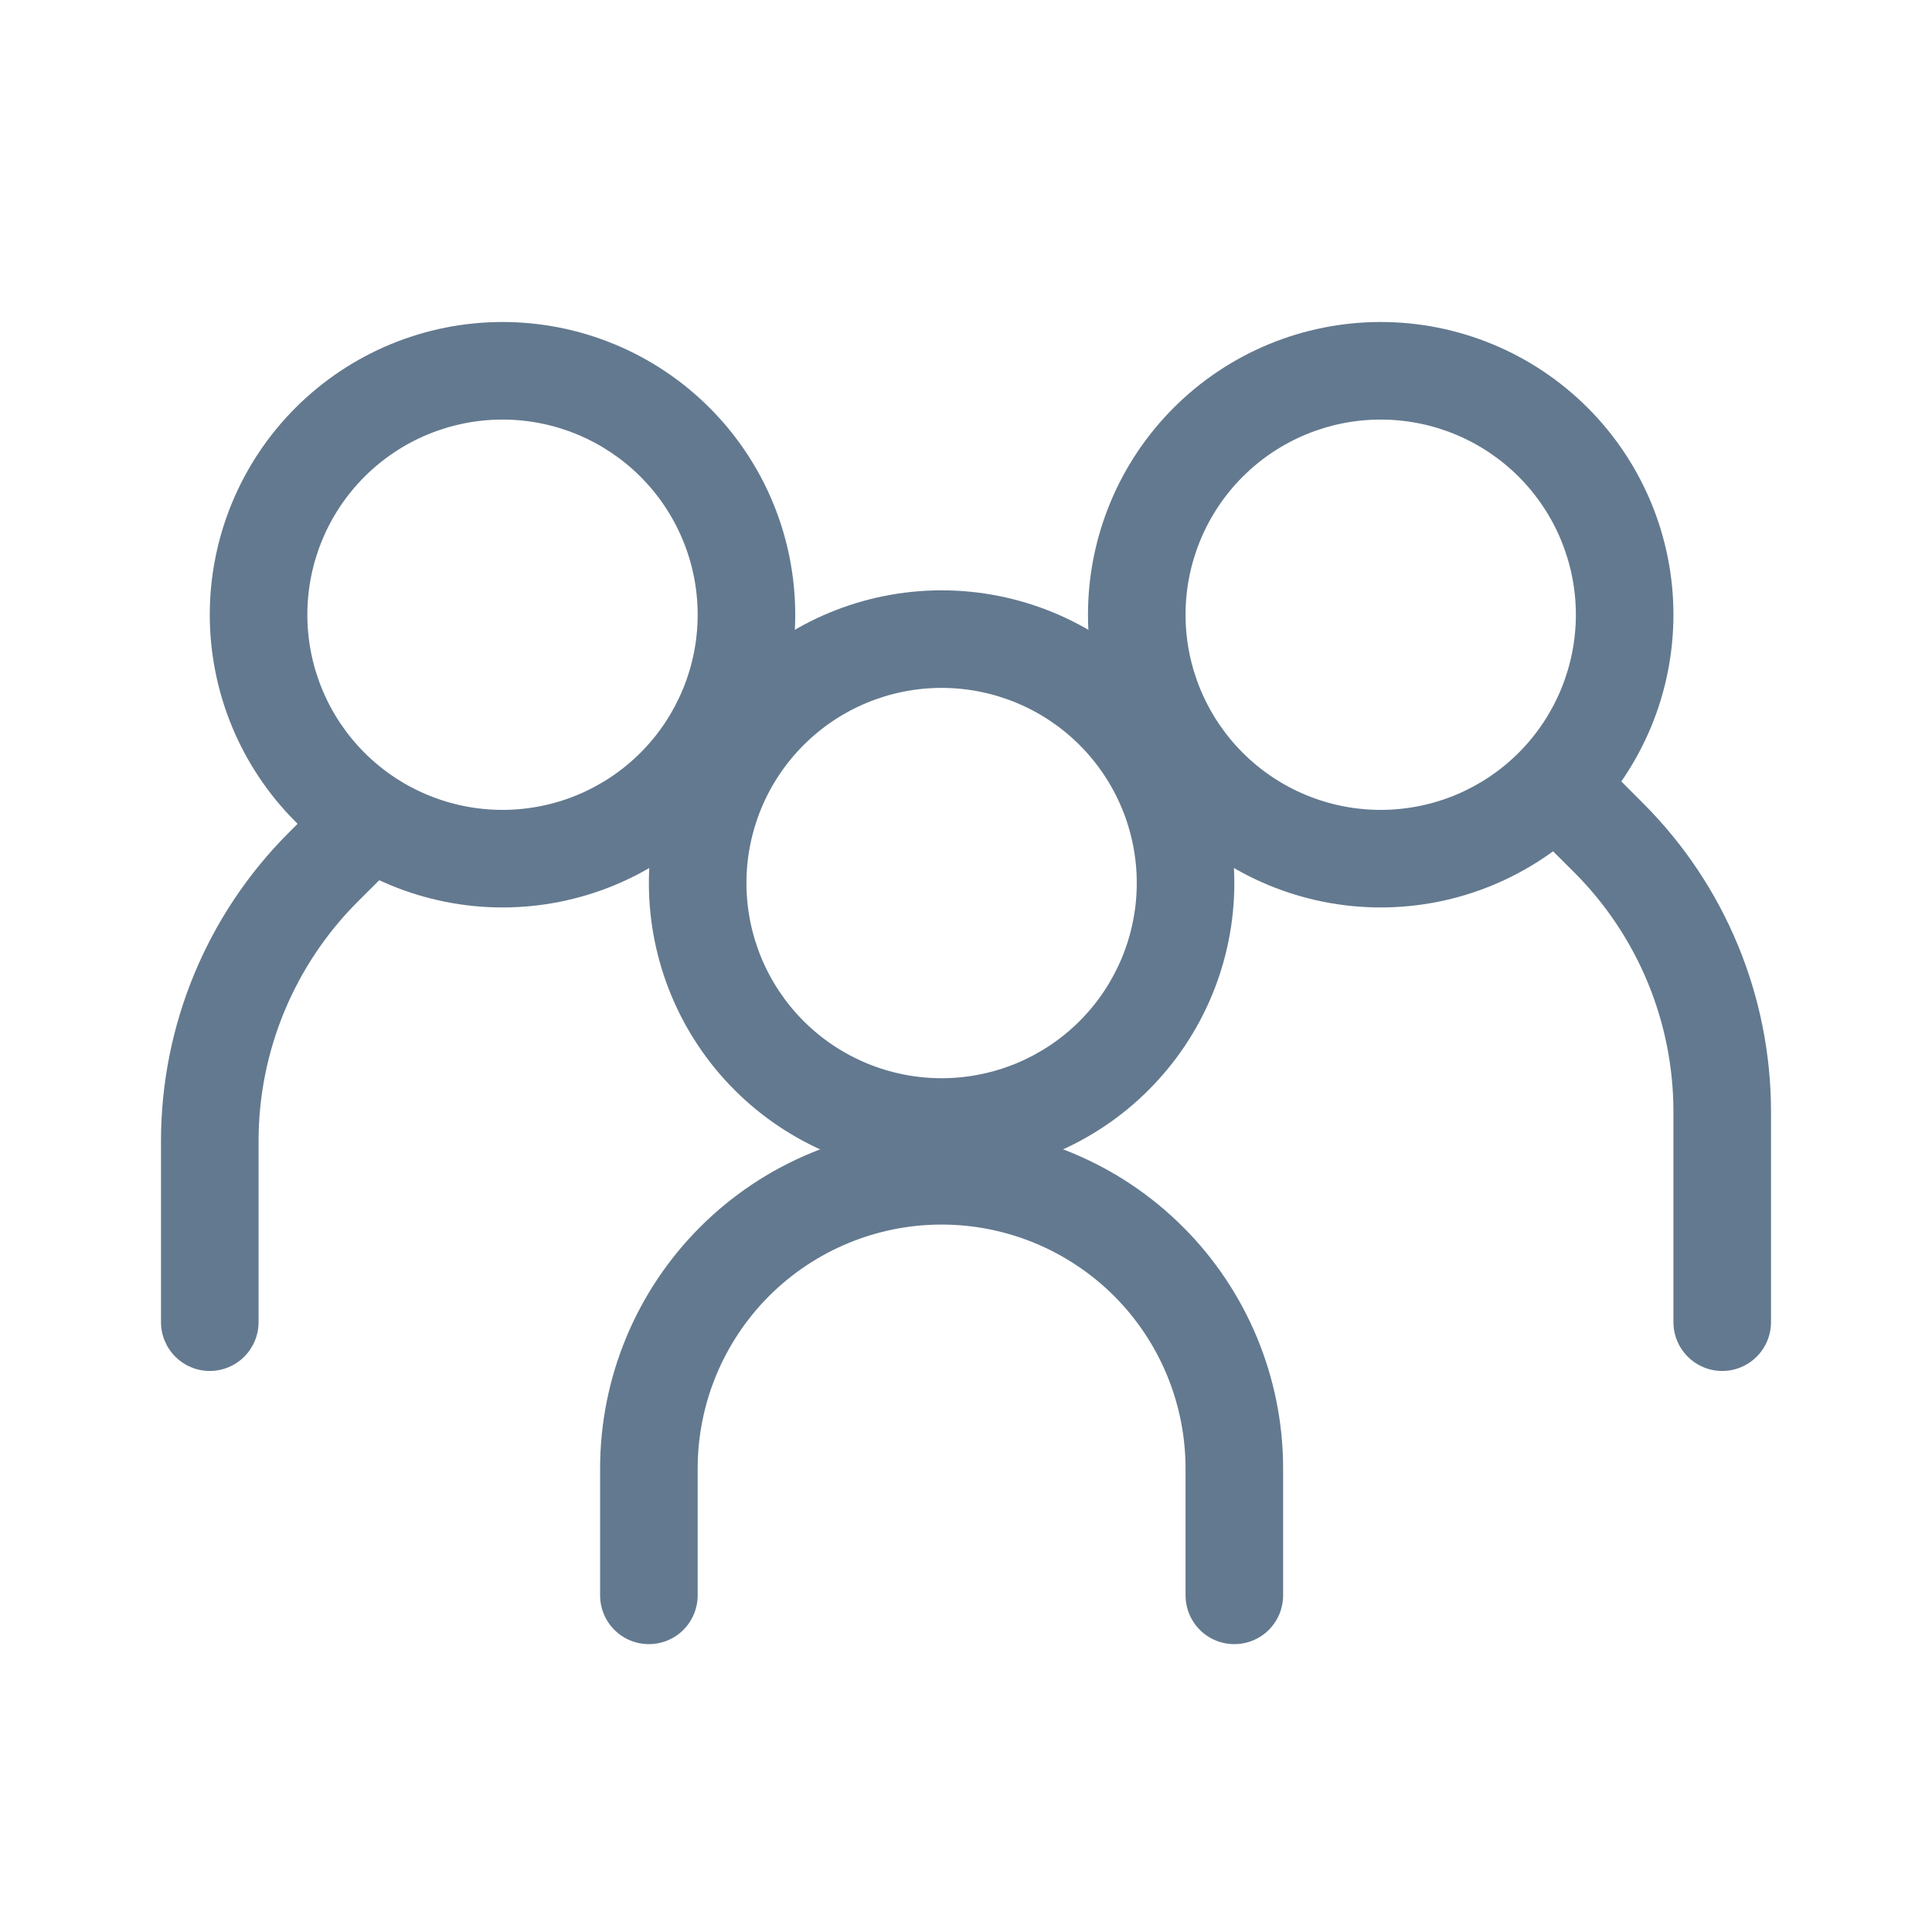 <svg width="36" height="36" viewBox="0 0 36 36" fill="none" xmlns="http://www.w3.org/2000/svg">
<mask id="mask0_1_627" style="mask-type:alpha" maskUnits="userSpaceOnUse" x="0" y="0" width="36" height="36">
<rect x="0.5" y="0.5" width="35" height="35" fill="white" stroke="#014099"/>
</mask>
<g mask="url(#mask0_1_627)">
<path fill-rule="evenodd" clip-rule="evenodd" d="M9.364 15.091C10.328 15.091 11.253 14.708 11.935 14.026C12.617 13.344 13 12.419 13 11.454C13 10.49 12.617 9.565 11.935 8.883C11.253 8.201 10.328 7.818 9.364 7.818C8.399 7.818 7.474 8.201 6.792 8.883C6.11 9.565 5.727 10.49 5.727 11.454C5.727 12.419 6.11 13.344 6.792 14.026C7.474 14.708 8.399 15.091 9.364 15.091ZM9.364 16.909C10.08 16.909 10.789 16.768 11.451 16.494C12.113 16.22 12.714 15.818 13.221 15.312C13.727 14.805 14.129 14.204 14.403 13.542C14.677 12.88 14.818 12.171 14.818 11.454C14.818 10.738 14.677 10.029 14.403 9.367C14.129 8.705 13.727 8.104 13.221 7.598C12.714 7.091 12.113 6.689 11.451 6.415C10.789 6.141 10.08 6 9.364 6C7.917 6 6.53 6.575 5.507 7.598C4.484 8.621 3.909 10.008 3.909 11.454C3.909 12.901 4.484 14.289 5.507 15.312C6.53 16.334 7.917 16.909 9.364 16.909Z" fill="#63798F"/>
<path fill-rule="evenodd" clip-rule="evenodd" d="M7.28 14.902C7.365 14.986 7.432 15.087 7.478 15.197C7.523 15.307 7.547 15.426 7.547 15.546C7.547 15.665 7.523 15.784 7.478 15.894C7.432 16.004 7.365 16.105 7.28 16.189L6.665 16.802C5.483 17.985 4.818 19.589 4.818 21.262V24.636C4.818 24.878 4.722 25.109 4.552 25.279C4.381 25.45 4.15 25.546 3.909 25.546C3.668 25.546 3.437 25.45 3.266 25.279C3.096 25.109 3 24.878 3 24.636V21.262C3 19.107 3.856 17.04 5.38 15.516L5.993 14.902C6.077 14.817 6.177 14.75 6.288 14.704C6.398 14.658 6.517 14.635 6.636 14.635C6.756 14.635 6.874 14.658 6.985 14.704C7.095 14.75 7.196 14.817 7.28 14.902ZM28.72 14.356C28.635 14.441 28.568 14.541 28.522 14.652C28.477 14.762 28.453 14.88 28.453 15C28.453 15.12 28.477 15.238 28.522 15.348C28.568 15.459 28.635 15.559 28.72 15.644L29.334 16.256C30.517 17.439 31.182 19.044 31.182 20.716V24.636C31.182 24.878 31.278 25.109 31.448 25.279C31.619 25.45 31.85 25.546 32.091 25.546C32.332 25.546 32.563 25.45 32.734 25.279C32.904 25.109 33 24.878 33 24.636V20.716C33 18.561 32.144 16.495 30.62 14.971L30.007 14.356C29.923 14.272 29.823 14.205 29.712 14.159C29.602 14.113 29.483 14.089 29.364 14.089C29.244 14.089 29.126 14.113 29.015 14.159C28.905 14.205 28.804 14.272 28.72 14.356Z" fill="#63798F"/>
<path fill-rule="evenodd" clip-rule="evenodd" d="M25.727 15.091C24.763 15.091 23.838 14.708 23.156 14.026C22.474 13.344 22.091 12.419 22.091 11.454C22.091 10.49 22.474 9.565 23.156 8.883C23.838 8.201 24.763 7.818 25.727 7.818C26.692 7.818 27.617 8.201 28.299 8.883C28.98 9.565 29.364 10.49 29.364 11.454C29.364 12.419 28.98 13.344 28.299 14.026C27.617 14.708 26.692 15.091 25.727 15.091ZM25.727 16.909C25.011 16.909 24.302 16.768 23.64 16.494C22.978 16.22 22.377 15.818 21.87 15.312C21.364 14.805 20.962 14.204 20.688 13.542C20.414 12.88 20.273 12.171 20.273 11.454C20.273 10.738 20.414 10.029 20.688 9.367C20.962 8.705 21.364 8.104 21.87 7.598C22.377 7.091 22.978 6.689 23.64 6.415C24.302 6.141 25.011 6 25.727 6C27.174 6 28.561 6.575 29.584 7.598C30.607 8.621 31.182 10.008 31.182 11.454C31.182 12.901 30.607 14.289 29.584 15.312C28.561 16.334 27.174 16.909 25.727 16.909ZM17.546 22.818C16.34 22.818 15.184 23.297 14.331 24.149C13.479 25.002 13 26.158 13 27.364V29.727C13 29.968 12.904 30.2 12.734 30.37C12.563 30.541 12.332 30.636 12.091 30.636C11.85 30.636 11.619 30.541 11.448 30.37C11.278 30.2 11.182 29.968 11.182 29.727V27.364C11.182 25.676 11.852 24.057 13.046 22.864C14.239 21.671 15.858 21 17.546 21C19.233 21 20.852 21.671 22.045 22.864C23.239 24.057 23.909 25.676 23.909 27.364V29.727C23.909 29.968 23.813 30.2 23.643 30.37C23.472 30.541 23.241 30.636 23 30.636C22.759 30.636 22.528 30.541 22.357 30.37C22.187 30.2 22.091 29.968 22.091 29.727V27.364C22.091 26.767 21.973 26.176 21.745 25.624C21.517 25.073 21.182 24.572 20.76 24.149C20.337 23.727 19.836 23.393 19.285 23.164C18.733 22.936 18.142 22.818 17.546 22.818Z" fill="#63798F"/>
<path fill-rule="evenodd" clip-rule="evenodd" d="M17.545 20.091C18.51 20.091 19.435 19.708 20.117 19.026C20.799 18.344 21.182 17.419 21.182 16.454C21.182 15.49 20.799 14.565 20.117 13.883C19.435 13.201 18.51 12.818 17.545 12.818C16.581 12.818 15.656 13.201 14.974 13.883C14.292 14.565 13.909 15.49 13.909 16.454C13.909 17.419 14.292 18.344 14.974 19.026C15.656 19.708 16.581 20.091 17.545 20.091ZM17.545 21.909C18.992 21.909 20.379 21.334 21.402 20.311C22.425 19.289 23 17.901 23 16.454C23 15.008 22.425 13.62 21.402 12.598C20.379 11.575 18.992 11 17.545 11C16.099 11 14.711 11.575 13.688 12.598C12.666 13.62 12.091 15.008 12.091 16.454C12.091 17.901 12.666 19.289 13.688 20.311C14.711 21.334 16.099 21.909 17.545 21.909Z" fill="#63798F"/>
</g>
</svg>
